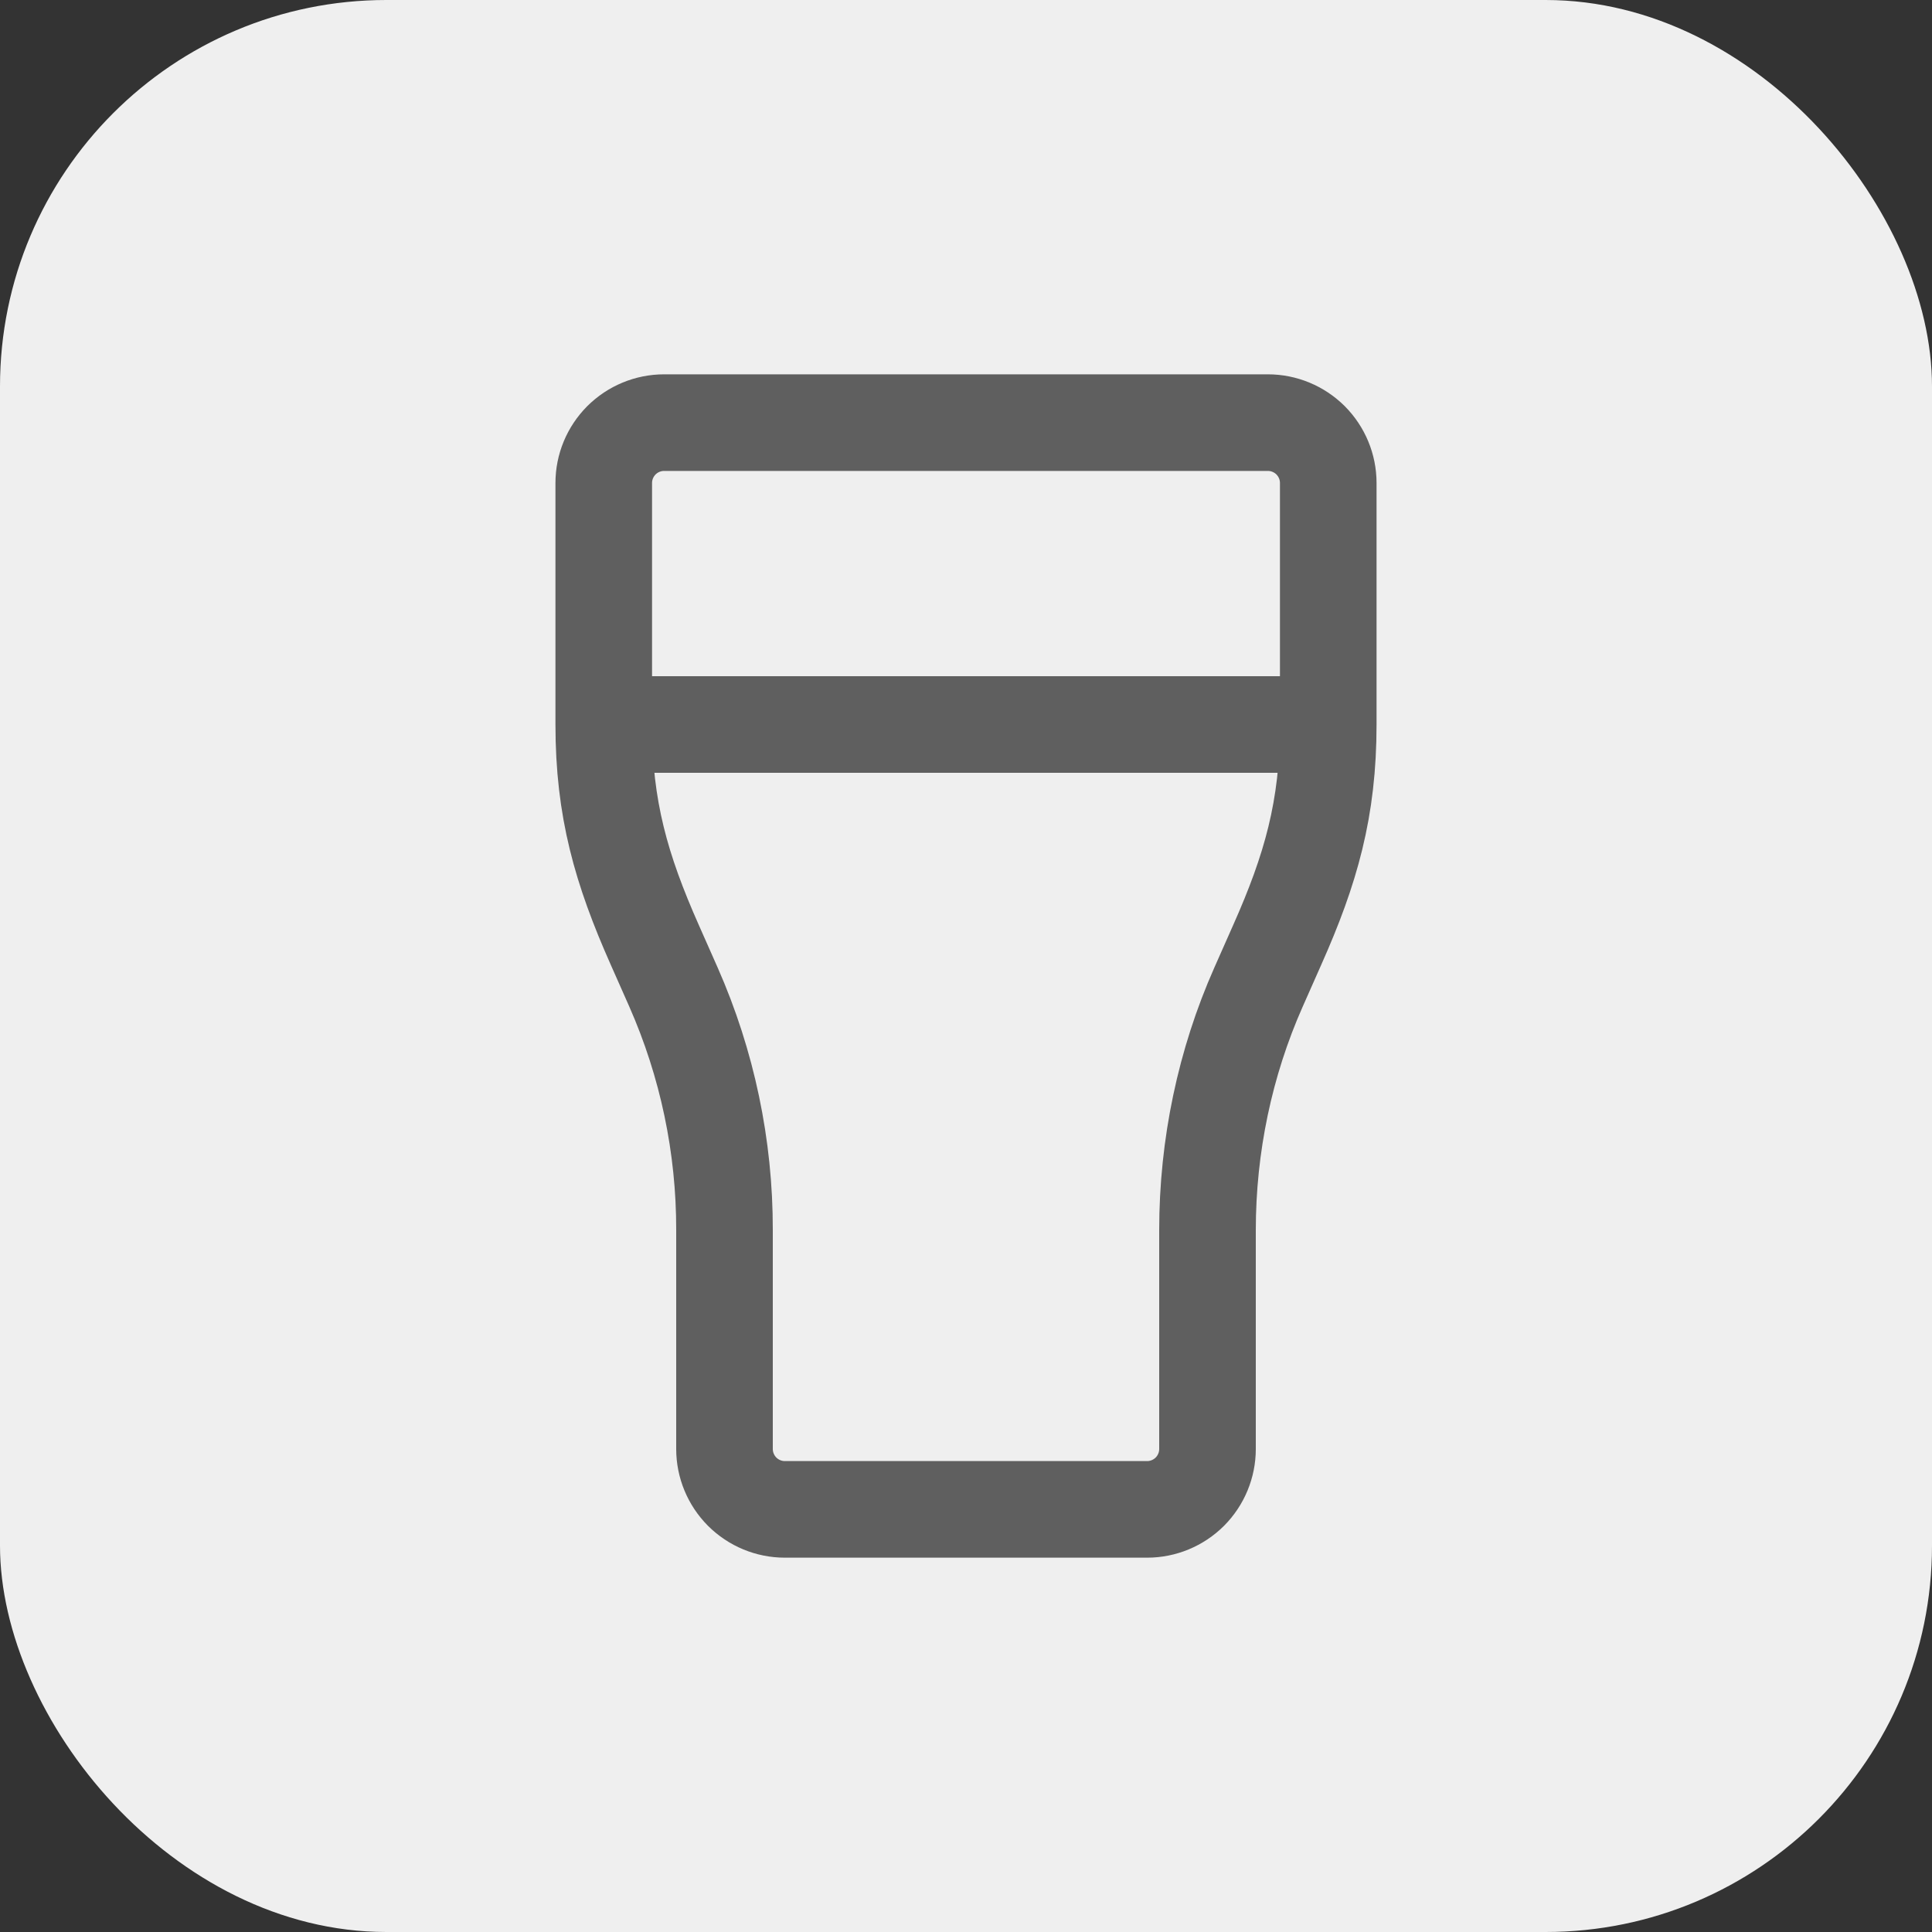 <?xml version="1.0" encoding="UTF-8"?> <svg xmlns="http://www.w3.org/2000/svg" width="40" height="40" viewBox="0 0 40 40" fill="none"><rect x="0" y="0" width="40" height="40" fill="#333333" stroke="none"/><rect width="40" height="40" rx="8" fill="#EFEFEF"></rect><path d="M27.5 15C27.5 16.746 27.139 18 26.444 19.562L26.056 20.438C25.363 22 25 23.723 25 25.469V30C25 30.331 24.868 30.649 24.634 30.884C24.399 31.118 24.081 31.25 23.75 31.25H16.25C15.918 31.25 15.601 31.118 15.366 30.884C15.132 30.649 15 30.331 15 30V25.469C15.003 23.736 14.643 22.023 13.944 20.438L13.556 19.562C12.863 18 12.5 16.746 12.5 15M27.5 15V10C27.5 9.668 27.368 9.351 27.134 9.116C26.899 8.882 26.581 8.75 26.25 8.75H13.75C13.418 8.75 13.101 8.882 12.866 9.116C12.632 9.351 12.5 9.668 12.5 10V15M27.5 15H12.5" stroke="#5F5F5F" stroke-width="2" stroke-linecap="round" stroke-linejoin="round"></path></svg> 